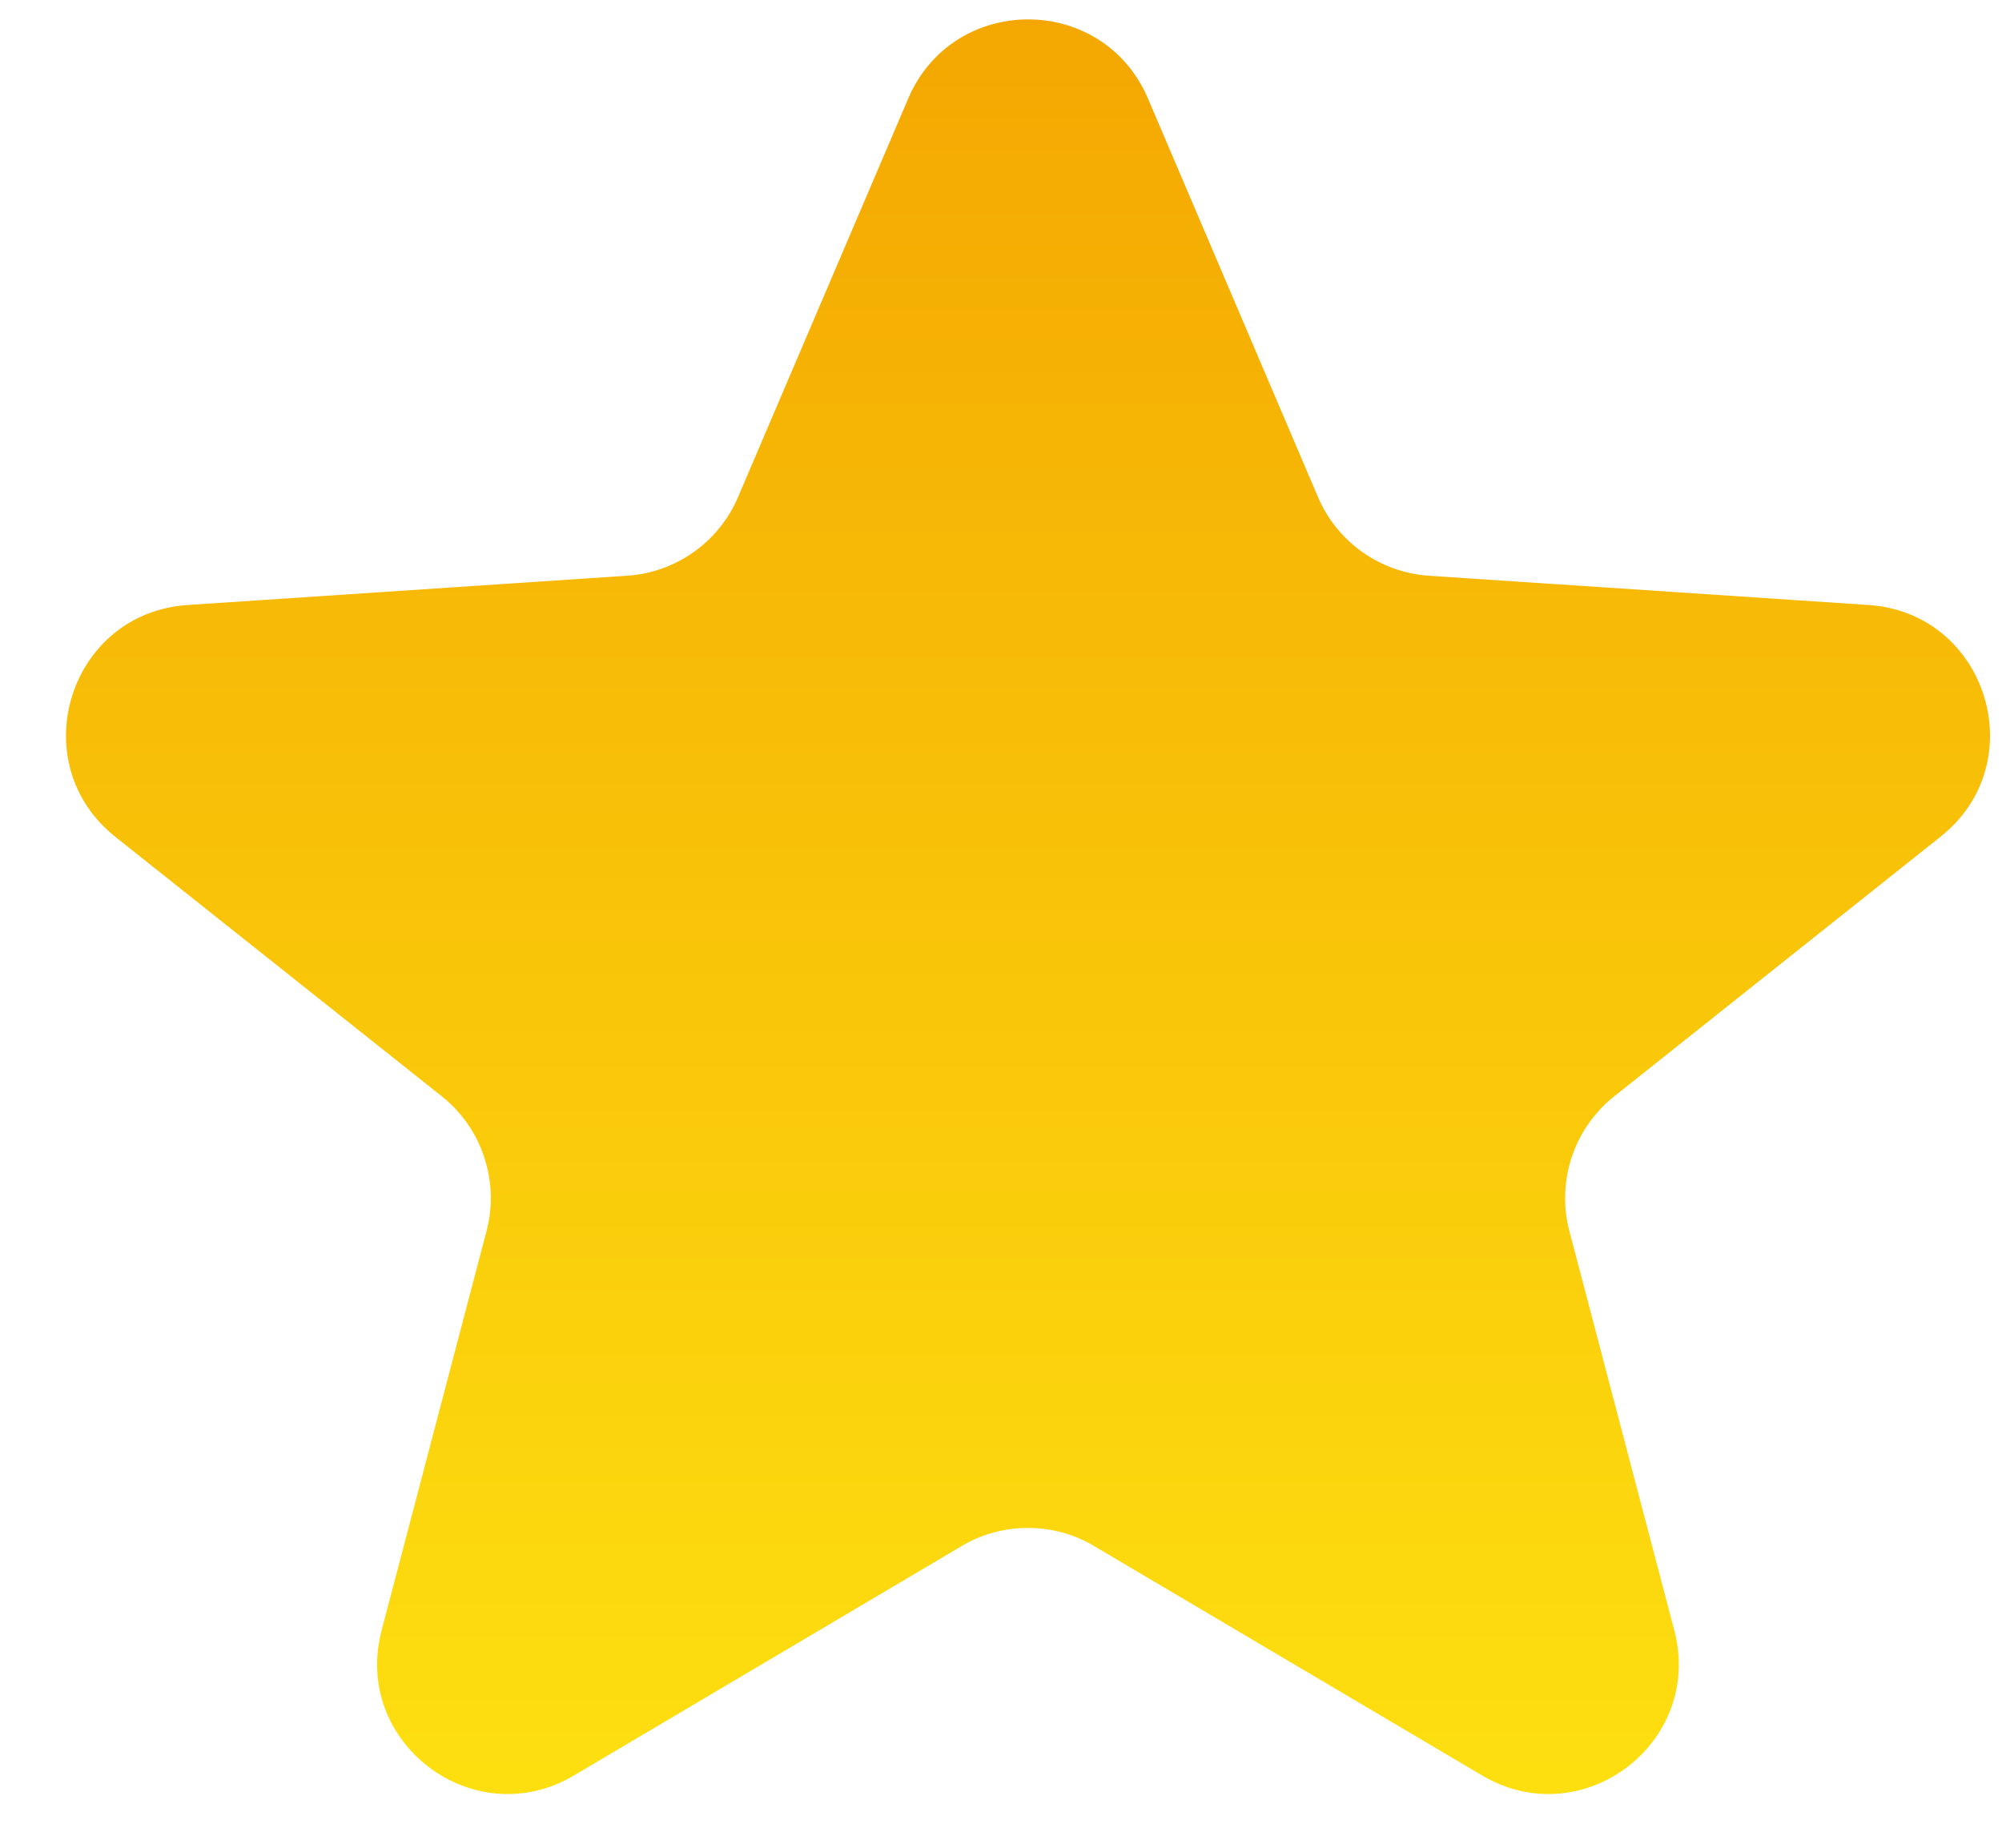 <svg width="13" height="12" viewBox="0 0 13 12" fill="none" xmlns="http://www.w3.org/2000/svg">
<path d="M5.898 0.639C6.191 -0.045 7.161 -0.045 7.454 0.639L8.558 3.227C8.619 3.371 8.719 3.495 8.846 3.585C8.973 3.675 9.123 3.729 9.279 3.739L12.132 3.929C12.903 3.979 13.206 4.953 12.602 5.433L10.482 7.12C10.354 7.222 10.258 7.359 10.206 7.515C10.155 7.67 10.149 7.838 10.191 7.996L10.872 10.588C11.064 11.319 10.275 11.915 9.625 11.531L7.105 10.041C6.975 9.963 6.826 9.923 6.675 9.923C6.523 9.923 6.374 9.963 6.244 10.041L3.726 11.531C3.076 11.915 2.286 11.319 2.478 10.588L3.159 7.996C3.201 7.838 3.196 7.671 3.144 7.515C3.093 7.359 2.997 7.222 2.869 7.12L0.748 5.434C0.145 4.952 0.448 3.98 1.219 3.929L4.072 3.739C4.228 3.729 4.378 3.675 4.505 3.585C4.632 3.495 4.732 3.371 4.793 3.227L5.898 0.639Z" fill="url(#paint0_linear_14_17615)"/>
<defs>
<linearGradient id="paint0_linear_14_17615" x1="6.676" y1="-1.182" x2="6.676" y2="14.031" gradientUnits="userSpaceOnUse">
<stop stop-color="#F3A100"/>
<stop offset="1" stop-color="#FFEB13"/>
</linearGradient>
</defs>
</svg>
